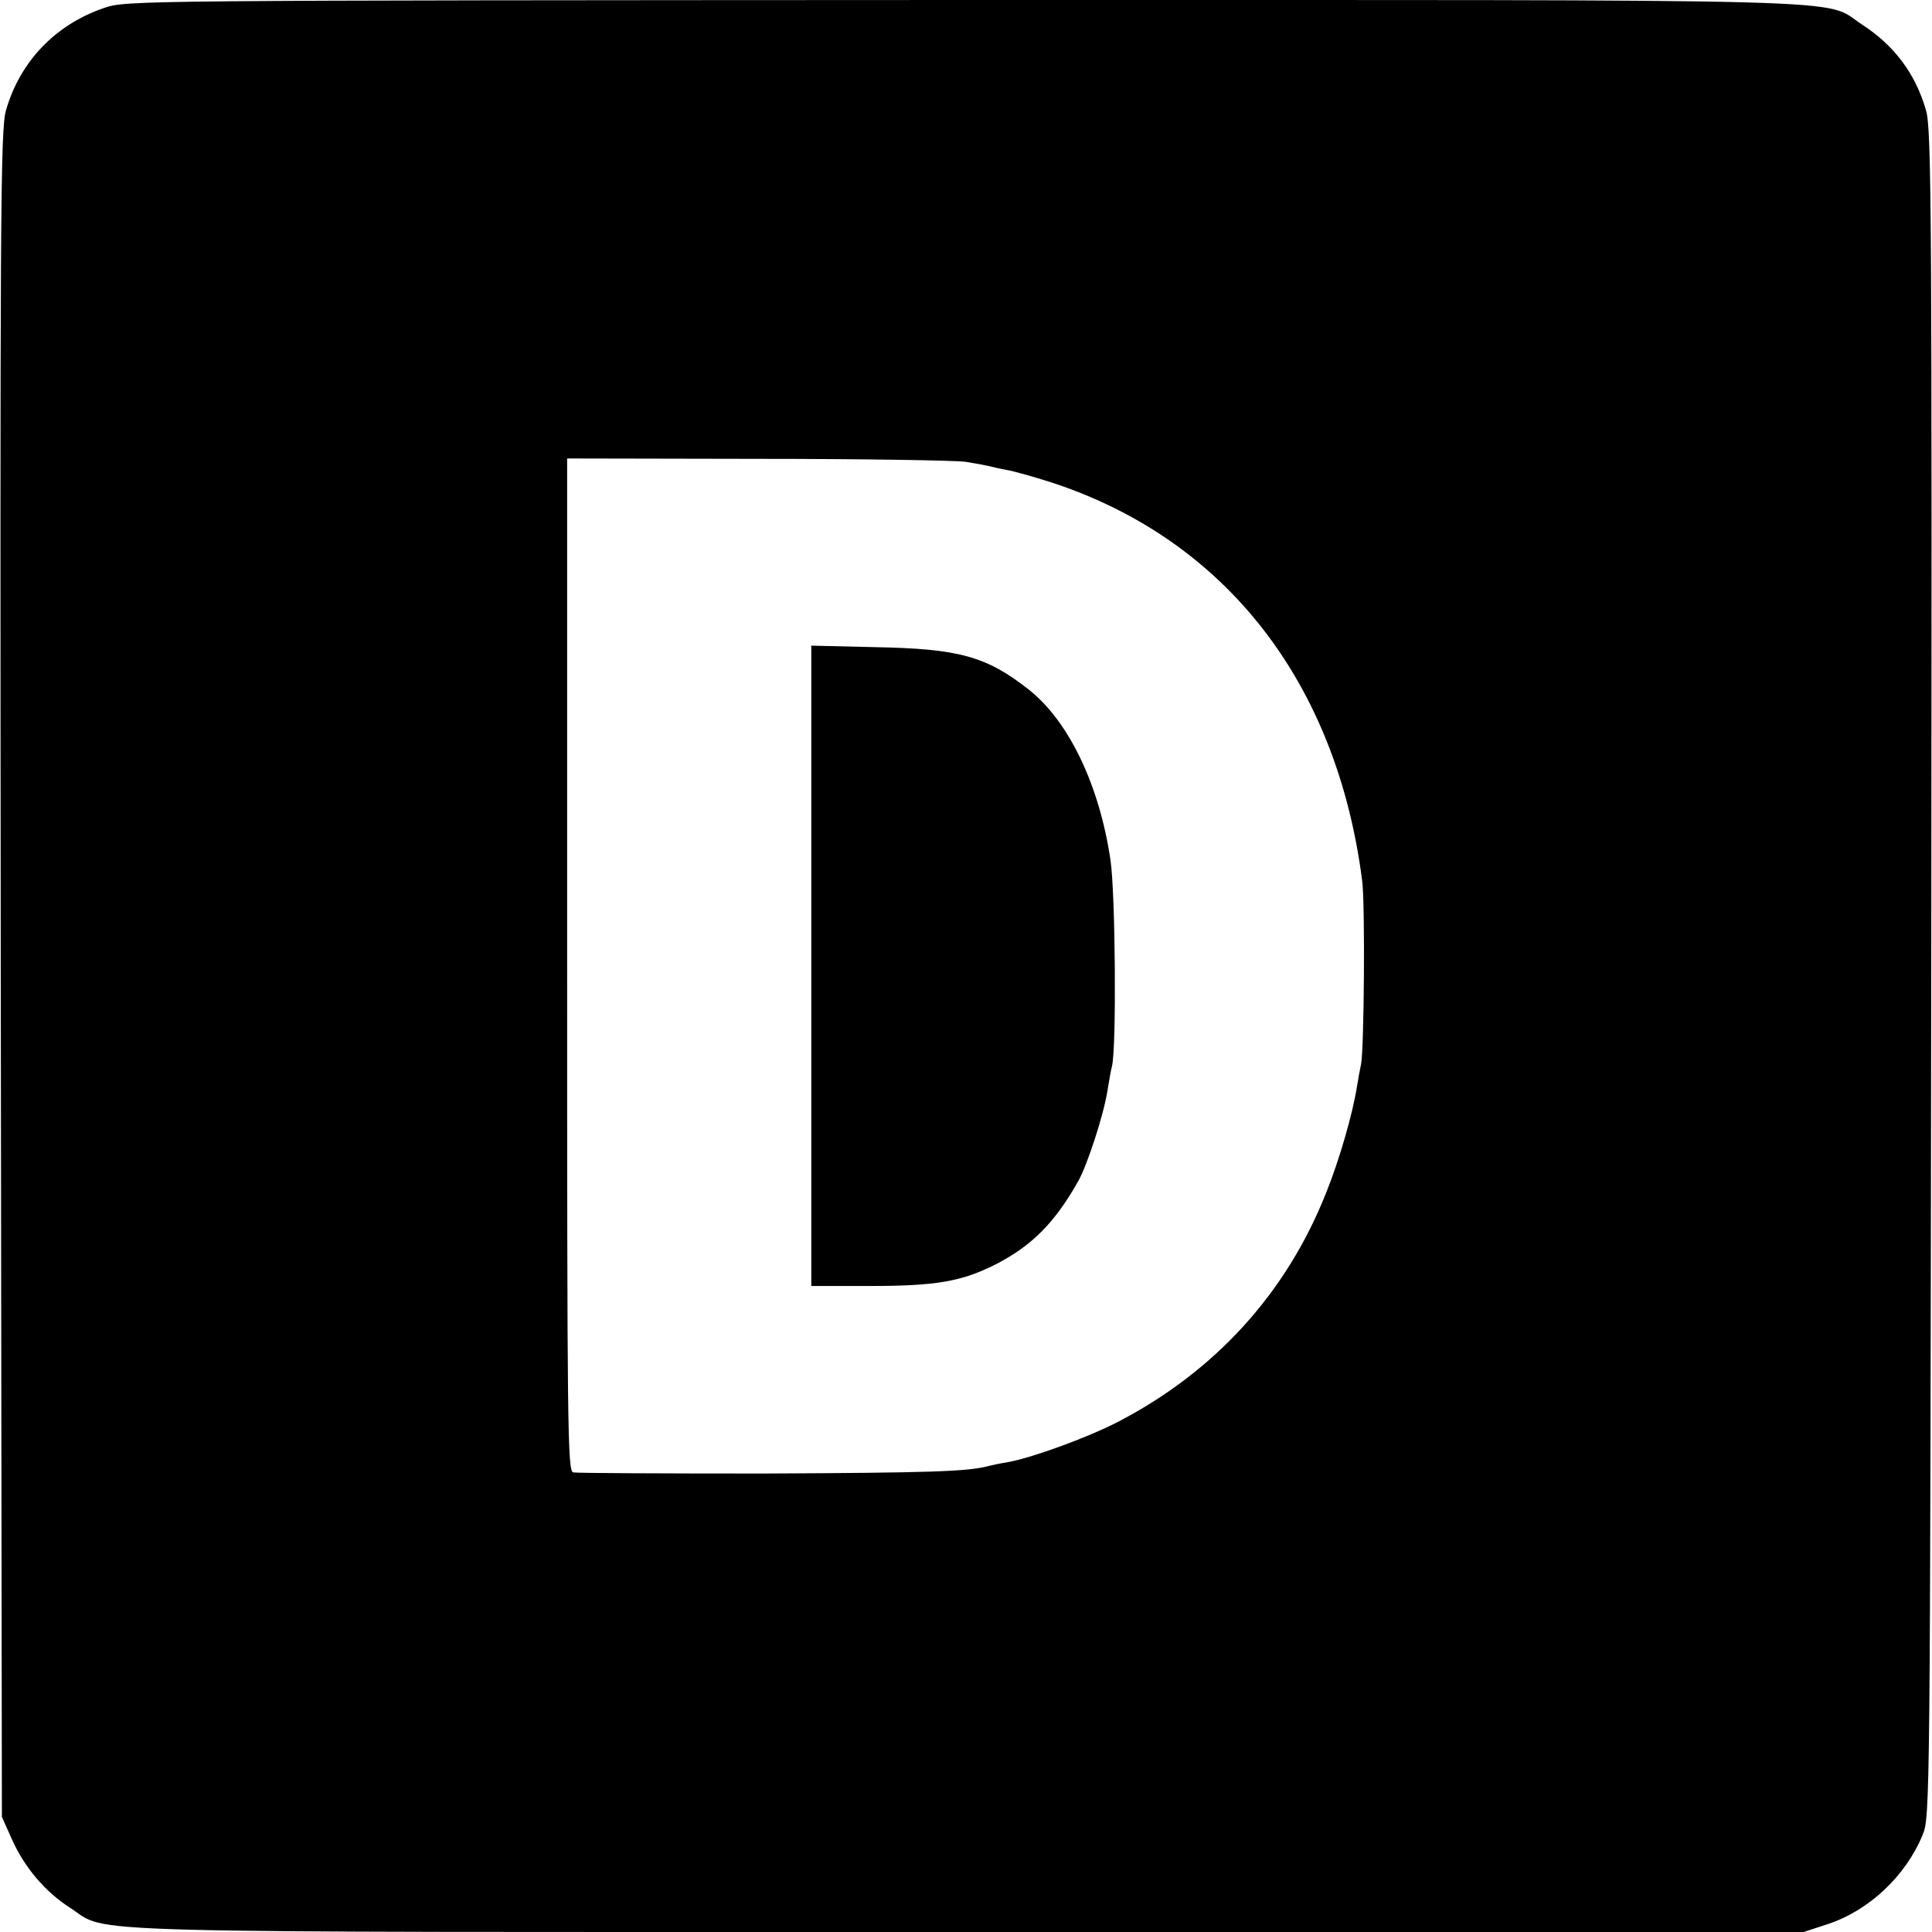 <?xml version="1.0" standalone="no"?>
<!DOCTYPE svg PUBLIC "-//W3C//DTD SVG 20010904//EN"
 "http://www.w3.org/TR/2001/REC-SVG-20010904/DTD/svg10.dtd">
<svg version="1.0" xmlns="http://www.w3.org/2000/svg"
 width="512pt" height="512pt" viewBox="0 0 512 512"
 preserveAspectRatio="xMidYMid meet">
<g transform="translate(0,512) scale(0.1,-0.1)"
fill="#000000" stroke="none">
<path d="M276 5099 c-129 -44 -223 -142 -260 -271 -15 -48 -16 -280 -14 -2288
l3 -2235 26 -58 c33 -75 89 -141 155 -183 107 -69 -64 -64 2381 -64 l2213 0
64 21 c109 36 206 127 251 236 20 47 20 82 23 2283 2 2008 1 2240 -14 2288
-28 97 -84 172 -171 228 -105 69 65 64 -2383 64 -2202 -1 -2215 -1 -2274 -21z
m2284 -1203 c25 -4 52 -9 60 -11 8 -2 29 -7 46 -10 18 -3 72 -18 122 -34 460
-151 755 -530 822 -1056 8 -64 5 -443 -3 -485 -3 -14 -8 -41 -11 -60 -11 -70
-46 -193 -82 -282 -106 -267 -296 -474 -553 -607 -82 -42 -228 -95 -291 -106
-19 -3 -42 -8 -50 -10 -54 -15 -159 -18 -595 -20 -269 0 -497 1 -506 3 -15 3
-16 120 -16 1345 l0 1342 506 -1 c278 0 526 -4 551 -8z"/>
<path d="M2150 2560 l0 -848 156 0 c175 0 243 12 332 57 96 49 158 111 220
222 24 43 67 175 77 239 4 25 9 54 12 65 12 51 9 455 -4 545 -29 198 -110 368
-216 452 -113 89 -186 109 -409 113 l-168 4 0 -849z"/>
</g>
</svg>

